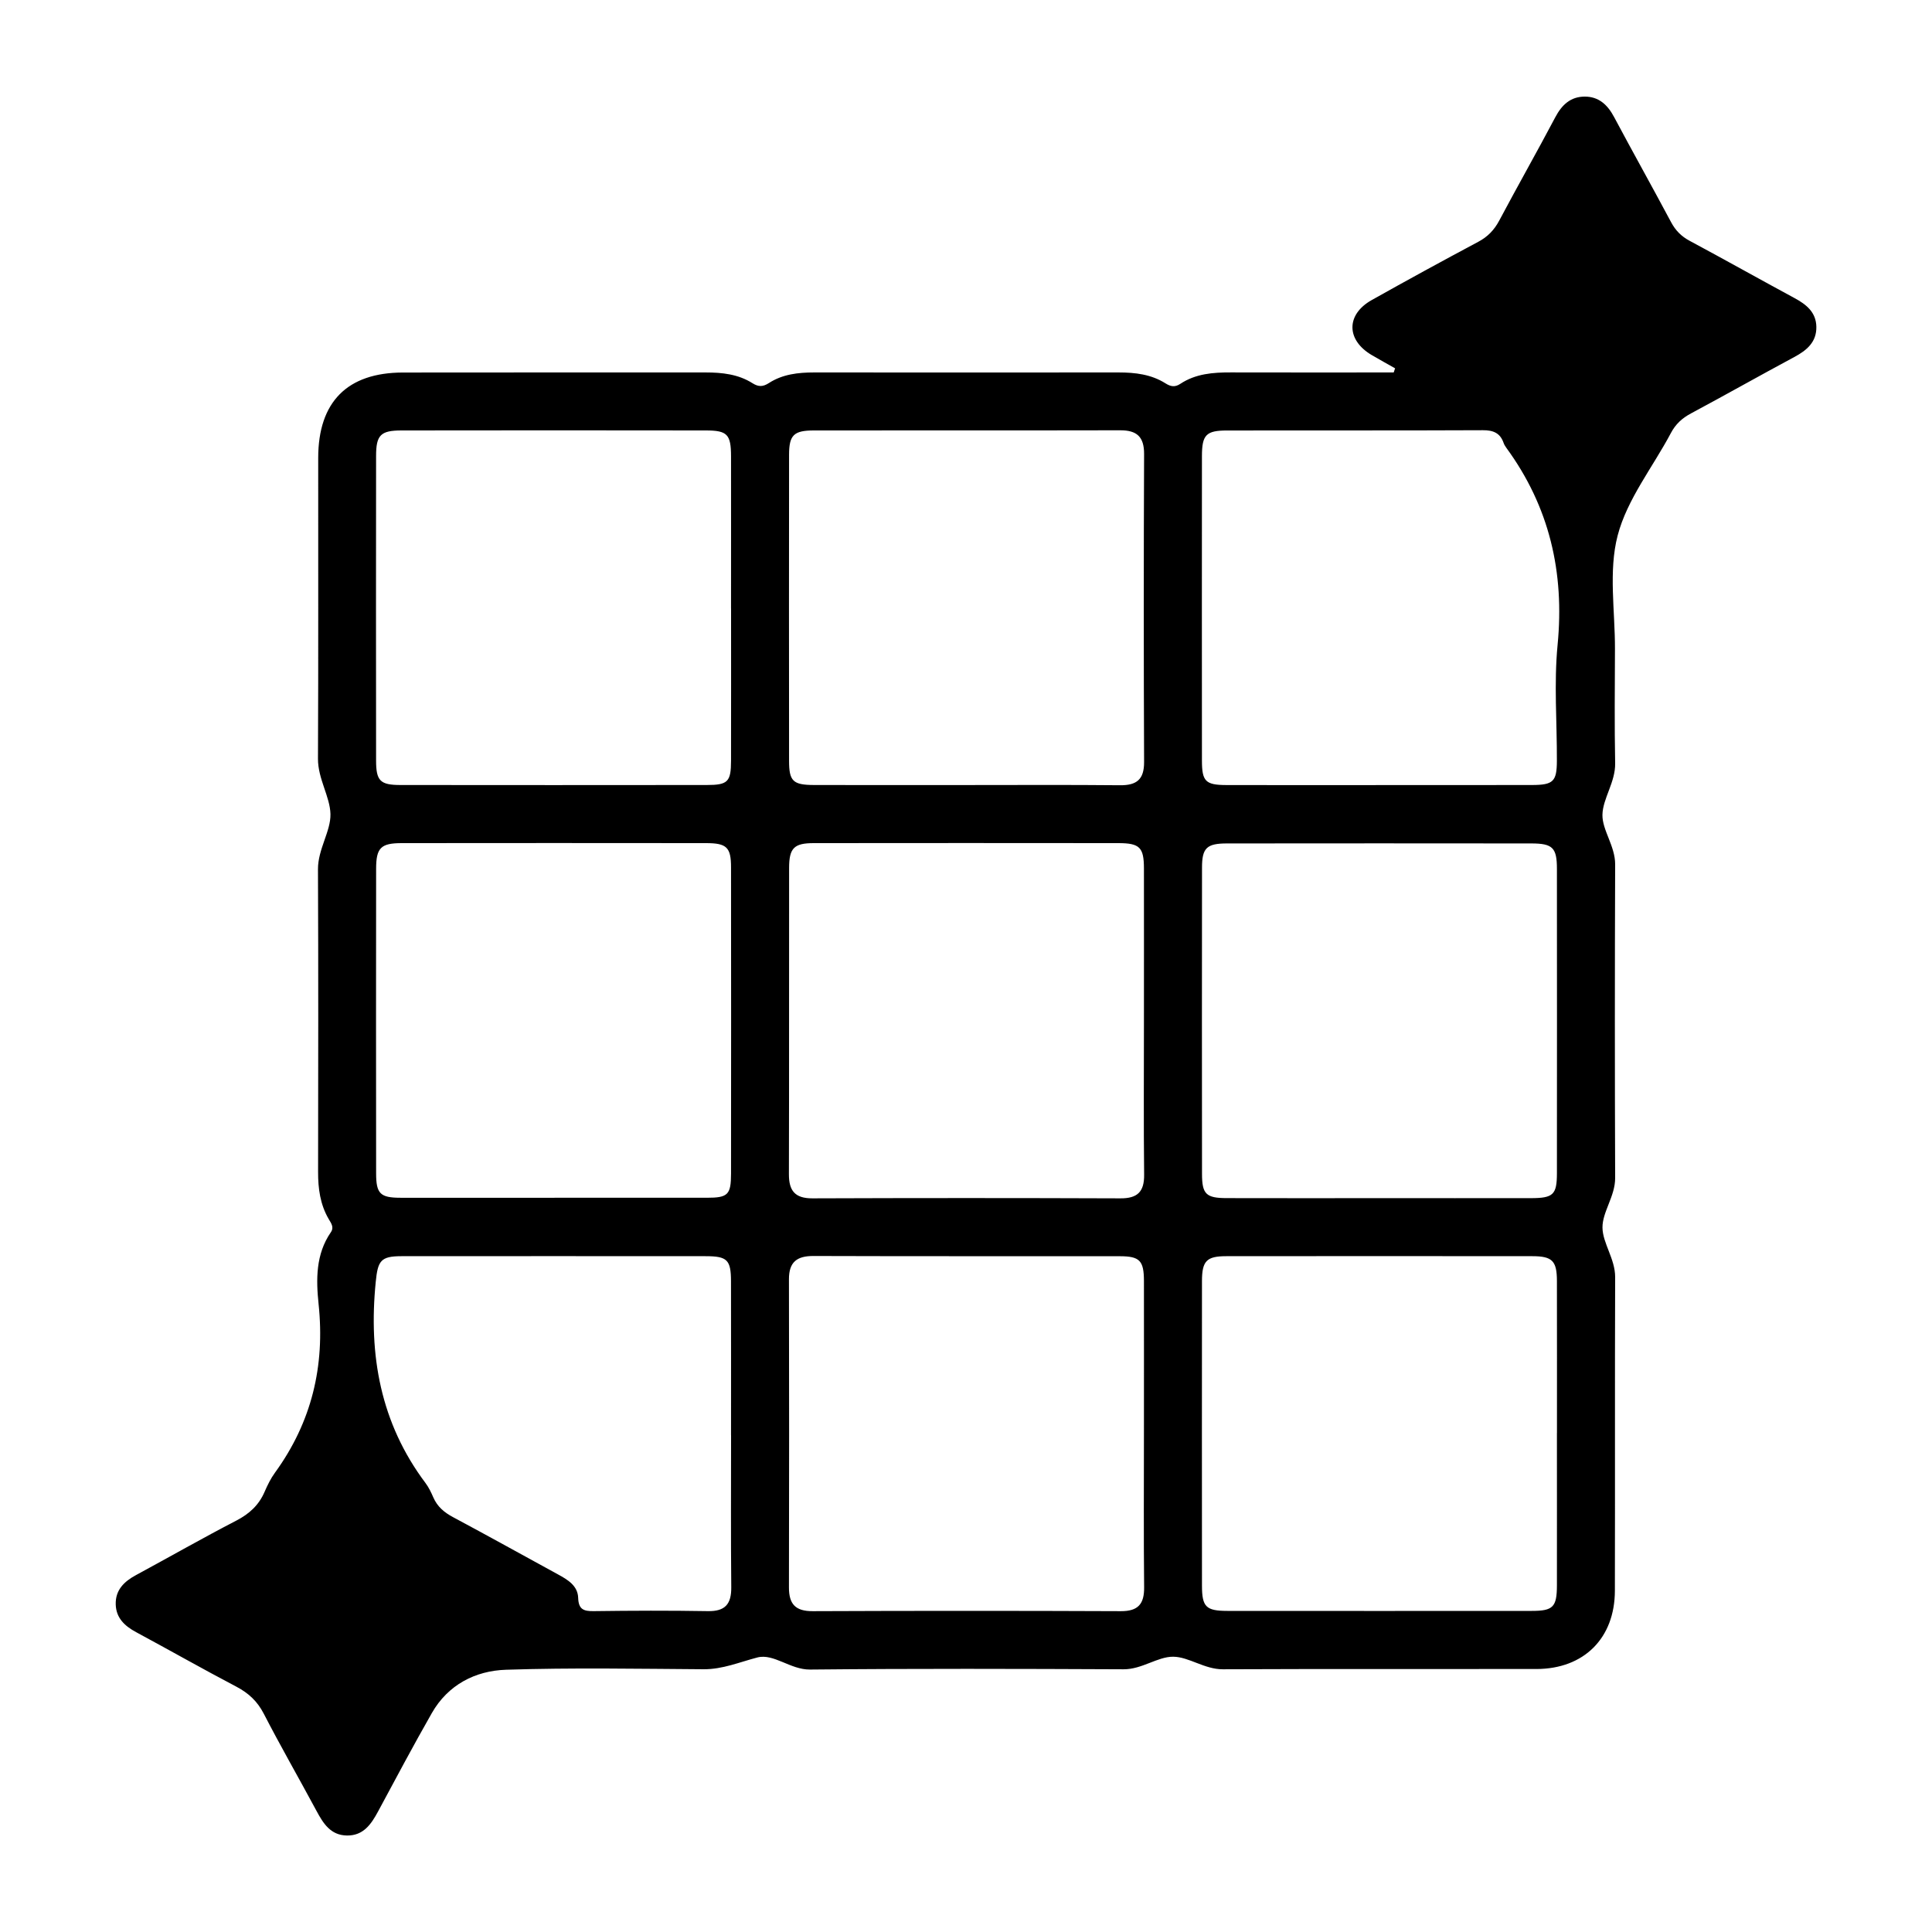 <?xml version="1.0" encoding="UTF-8"?><svg id="uuid-19d5a567-165e-4e0e-b279-6bd1498f8b28" xmlns="http://www.w3.org/2000/svg" width="500" height="500" viewBox="0 0 500 500"><path d="m361.01,95.3c-1.98-1.12-3.97-2.22-5.94-3.37-6.69-3.89-6.78-10.51-.06-14.28,9.12-5.12,18.31-10.14,27.54-15.06,2.47-1.31,4.14-3.05,5.45-5.5,4.76-8.96,9.78-17.8,14.52-26.77,1.69-3.19,3.93-5.3,7.59-5.32,3.67-.01,5.94,2.14,7.62,5.3,4.85,9.1,9.89,18.09,14.74,27.19,1.15,2.16,2.65,3.68,4.82,4.84,9.08,4.87,18.07,9.92,27.14,14.82,3.06,1.65,5.57,3.67,5.64,7.41.08,3.96-2.46,6.1-5.71,7.84-8.95,4.8-17.78,9.8-26.73,14.59-2.3,1.23-3.98,2.76-5.21,5.09-4.68,8.83-11.32,17.11-13.77,26.5-2.41,9.23-.66,19.56-.7,29.4-.03,9.85-.14,19.7.05,29.55.09,4.9-3.21,9.12-3.29,13.33-.08,3.97,3.3,8.08,3.29,12.83-.1,27.05-.1,54.1,0,81.16.02,4.74-3.33,8.81-3.28,12.85.04,4.05,3.3,8.11,3.28,12.84-.1,27.05,0,54.1-.07,81.16-.03,12.28-8.02,20.22-20.3,20.24-27.05.04-54.1-.05-81.16.07-4.75.02-8.79-3.22-12.84-3.25-4.04-.04-8.09,3.28-12.85,3.25-27.05-.12-54.11-.2-81.15.07-5.08.05-9.4-4.22-13.61-3.13-4.62,1.2-8.97,3.08-13.94,3.05-17.04-.11-34.1-.43-51.13.13-7.93.26-15,3.87-19.19,11.21-4.8,8.41-9.34,16.96-13.93,25.49-1.78,3.3-3.8,6.25-8.03,6.2-4.23-.05-6.14-3.11-7.9-6.39-4.51-8.39-9.26-16.65-13.63-25.12-1.67-3.24-3.95-5.35-7.12-7.02-8.71-4.57-17.27-9.44-25.93-14.1-2.95-1.59-5.16-3.65-5.27-7.15-.12-3.75,2.17-5.96,5.27-7.63,8.65-4.68,17.2-9.56,25.94-14.09,3.37-1.75,5.83-4,7.32-7.46.74-1.71,1.58-3.43,2.68-4.94,9.5-13.08,12.98-27.59,11.29-43.64-.66-6.32-.76-12.88,3.17-18.58.9-1.3.07-2.35-.56-3.43-2.2-3.77-2.75-7.89-2.74-12.19.04-26.11.08-52.23-.03-78.34-.02-5.18,3.33-9.82,3.23-14.26-.1-4.51-3.25-9.12-3.23-14.31.12-25.96.04-51.91.06-77.87.01-14.48,7.5-22.07,21.9-22.1,26.11-.05,52.23,0,78.34-.02,4.29,0,8.47.45,12.16,2.79,1.55.98,2.71.94,4.23-.04,3.54-2.29,7.57-2.75,11.7-2.75,26.27.01,52.54.02,78.81,0,4.29,0,8.45.49,12.15,2.83,1.33.84,2.43,1.05,3.84.11,3.96-2.62,8.46-2.96,13.05-2.95,14.05.04,28.11.01,42.16.01.12-.36.24-.73.36-1.09Zm-64.96,275.6c0-13.13.02-26.27,0-39.4-.01-5.25-1.09-6.39-6.27-6.39-26.42-.03-52.84.03-79.27-.06-4.3-.01-6.34,1.58-6.33,6.04.06,26.58.06,53.16,0,79.73-.01,4.33,1.68,6.17,6.15,6.15,26.58-.11,53.16-.11,79.73,0,4.48.02,6.09-1.84,6.04-6.2-.14-13.29-.05-26.58-.05-39.87Zm106.89,0c0-13.13.02-26.26-.01-39.4-.01-5.17-1.19-6.39-6.32-6.4-26.42-.03-52.84-.03-79.26,0-5.09,0-6.27,1.24-6.28,6.44-.02,26.26-.02,52.53,0,78.79,0,5.54,1.04,6.56,6.56,6.57,26.26.02,52.53.02,78.79,0,5.52,0,6.5-1,6.51-6.61.02-13.13,0-26.26,0-39.4Zm-106.89-106.3c0-13.29.02-26.58,0-39.87-.01-5.43-1.1-6.53-6.64-6.53-26.27-.03-52.54-.03-78.81,0-5.1,0-6.37,1.28-6.38,6.4-.03,26.42.02,52.85-.05,79.27-.01,4.26,1.53,6.27,6.06,6.26,26.58-.1,53.16-.1,79.74,0,4.39.02,6.18-1.68,6.13-6.12-.15-13.13-.05-26.27-.05-39.4Zm-152.55,45.38c13.14,0,26.27.01,39.41,0,5.48,0,6.27-.76,6.28-6.25.03-26.43.03-52.85,0-79.28,0-5.16-1.12-6.24-6.42-6.25-26.27-.03-52.54-.03-78.81,0-5.4,0-6.62,1.22-6.62,6.65-.03,26.27-.03,52.54,0,78.81,0,5.29,1.08,6.31,6.3,6.32,13.29.02,26.58,0,39.88,0Zm213.34.1c13.13,0,26.26.02,39.4,0,5.75-.01,6.68-.91,6.69-6.43.02-26.26.02-52.53,0-78.79,0-5.46-1.09-6.57-6.6-6.58-26.26-.03-52.53-.03-78.79,0-5.25,0-6.46,1.18-6.46,6.26-.03,26.42-.03,52.84,0,79.26,0,5.24,1.05,6.26,6.37,6.27,13.13.04,26.26.01,39.4.01Zm-167.65-152.6c0-13.13.02-26.26,0-39.39-.01-5.65-.95-6.68-6.45-6.69-26.26-.04-52.52-.04-78.79,0-5.46,0-6.62,1.18-6.62,6.63-.03,26.26-.03,52.52,0,78.79,0,5.28,1.07,6.34,6.32,6.34,26.42.03,52.84.03,79.26,0,5.47,0,6.27-.83,6.28-6.28.03-13.13.01-26.26.01-39.39Zm60.82,45.69c13.28,0,26.57-.08,39.85.05,4.31.04,6.25-1.49,6.23-6.01-.11-26.57-.11-53.14,0-79.71.02-4.48-1.89-6.15-6.18-6.14-26.41.06-52.83,0-79.24.04-5.25,0-6.45,1.19-6.46,6.29-.03,26.41-.03,52.83,0,79.24,0,5.24,1.03,6.21,6.41,6.23,13.13.04,26.26.01,39.39.01Zm106.7,0c13.28,0,26.57.02,39.85-.01,5.42-.02,6.34-.92,6.36-6.24.04-10-.78-20.08.18-29.99,1.83-18.82-2.11-35.79-13.28-51.06-.27-.37-.53-.79-.68-1.22-.9-2.6-2.69-3.33-5.41-3.31-22.04.1-44.07.03-66.11.07-5.5,0-6.55,1.12-6.56,6.64-.02,26.26-.02,52.51,0,78.77,0,5.39.93,6.33,6.26,6.35,13.13.04,26.26.01,39.38.01Zm-167.52,168.27c0-13.28.02-26.55-.01-39.83-.01-5.57-.96-6.51-6.59-6.51-26.24-.02-52.48-.02-78.72,0-5.38,0-6.09,1.22-6.63,6.66-1.89,18.93,1.22,36.52,12.89,52.06.83,1.11,1.45,2.41,2.01,3.7,1.05,2.42,2.84,3.91,5.15,5.14,9.08,4.85,18.08,9.86,27.11,14.79,2.53,1.38,5.13,2.92,5.23,6.08.1,2.99,1.42,3.47,4.04,3.43,9.84-.13,19.68-.17,29.52,0,4.49.08,6.1-1.82,6.06-6.17-.13-13.12-.05-26.24-.05-39.36Z"/></svg>